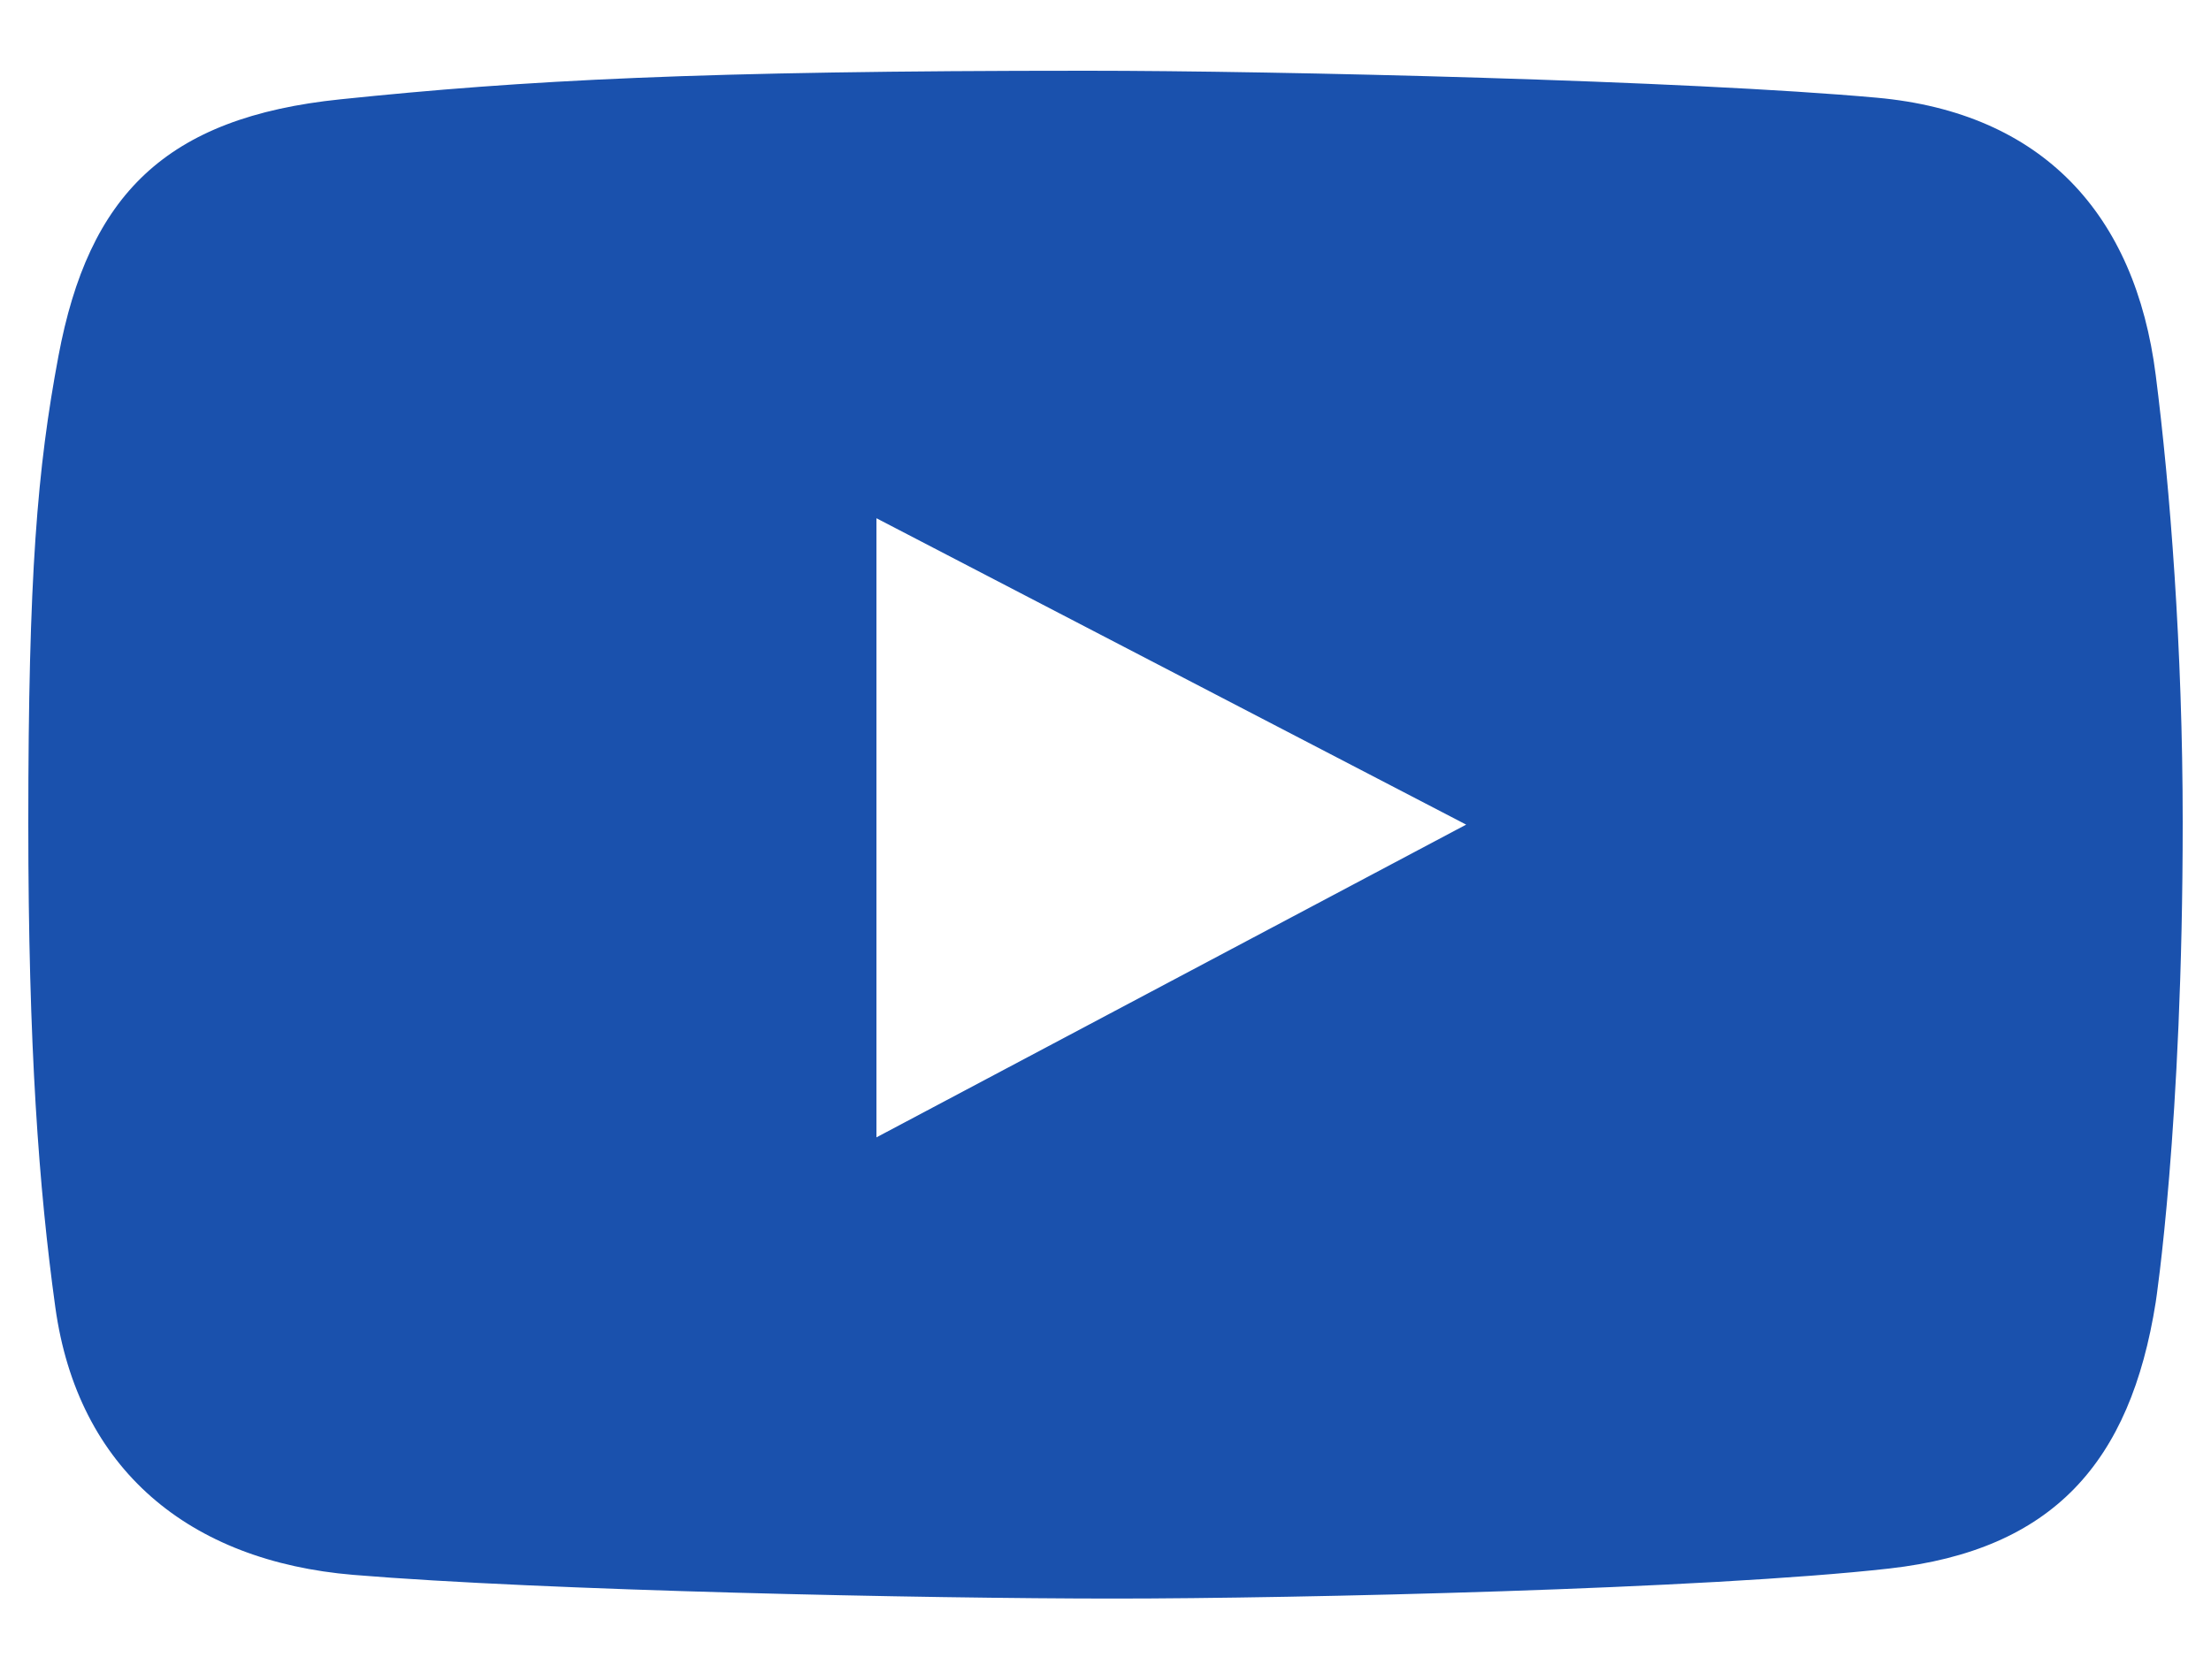 <?xml version="1.0" encoding="UTF-8"?> <svg xmlns="http://www.w3.org/2000/svg" width="25" height="19" viewBox="0 0 25 19" fill="none"> <path d="M24.375 4.242C24.144 2.418 23.091 1.274 21.221 1.105C19.079 0.911 14.444 0.8 12.294 0.8C7.896 0.8 5.931 0.907 3.851 1.123C1.869 1.327 1.002 2.208 0.661 4.026C0.422 5.3 0.32 6.494 0.32 9.314C0.32 11.847 0.44 13.441 0.625 14.781C0.879 16.622 2.143 17.656 3.995 17.811C6.149 17.99 10.465 18.079 12.599 18.079C14.661 18.079 19.301 17.972 21.364 17.739C23.21 17.53 24.088 16.544 24.375 14.727C24.375 14.727 24.68 12.738 24.68 9.296C24.68 7.336 24.537 5.514 24.375 4.242ZM9.91 12.863V5.861L16.578 9.326L9.91 12.863Z" fill="#1A51AD"></path> </svg> 